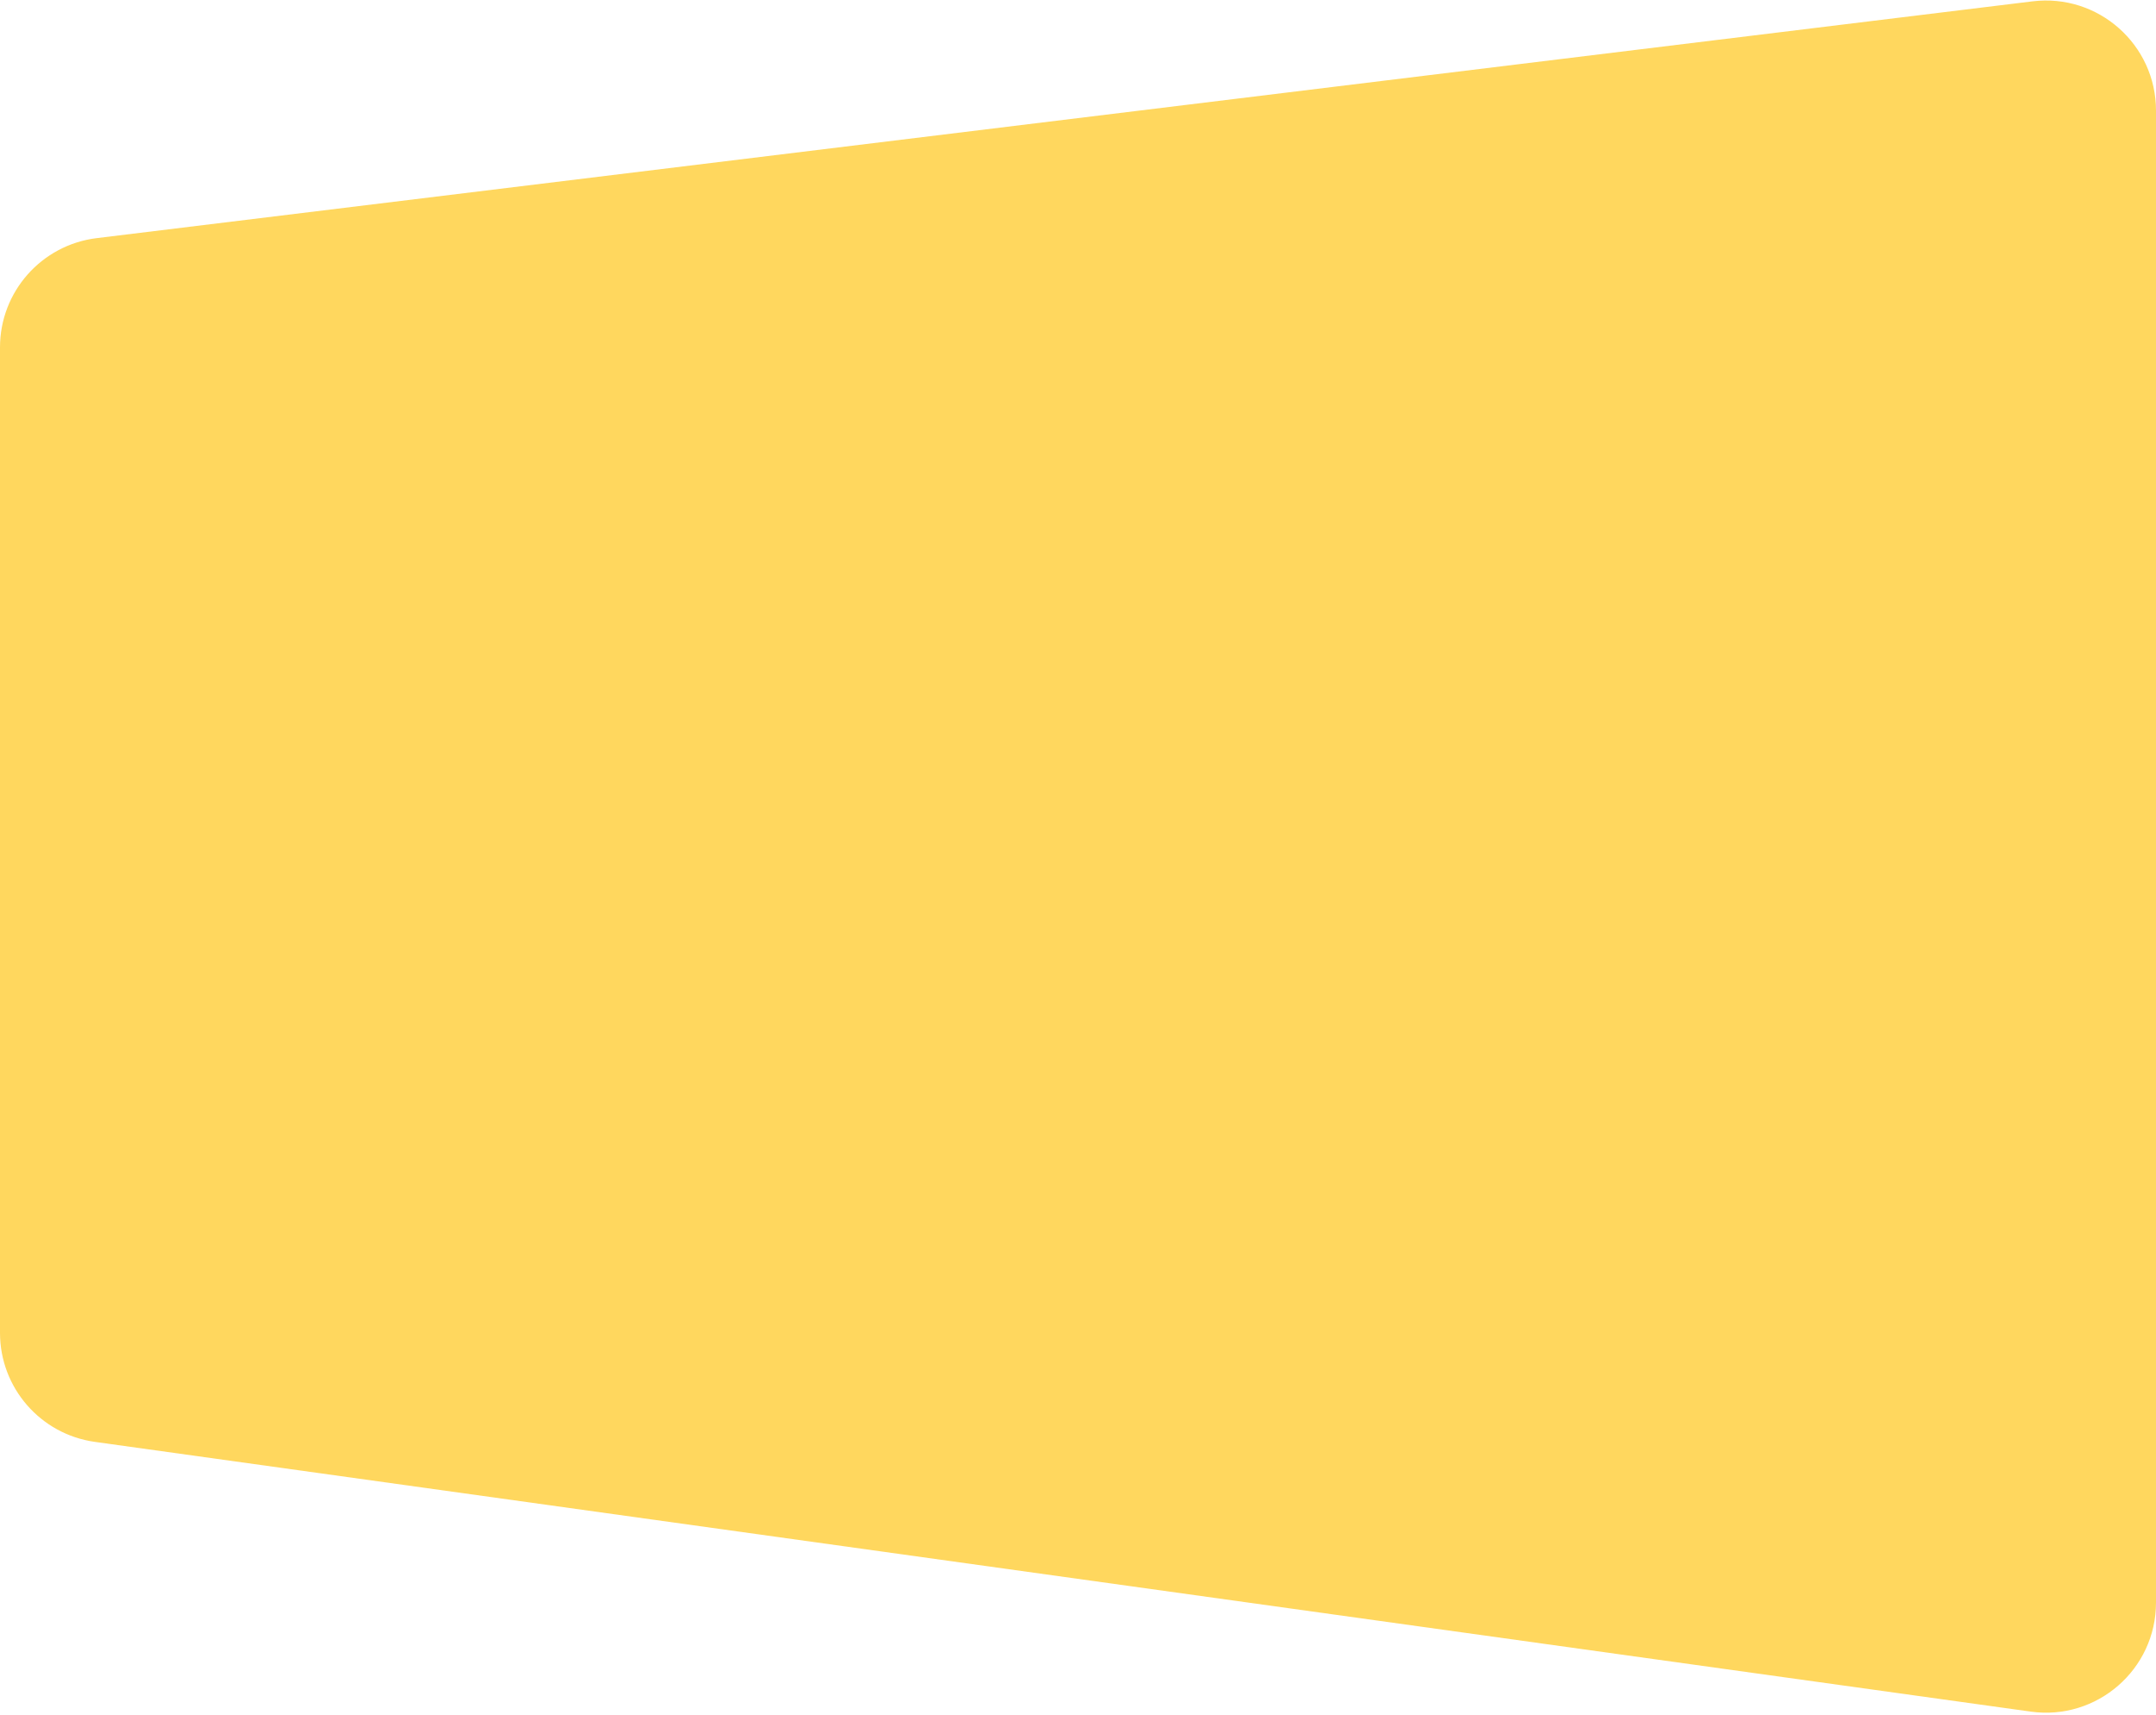 <svg xmlns="http://www.w3.org/2000/svg" width="470" height="374" viewBox="0 0 470 374" fill="none"><path d="M470 24.115C470 9.704 457.39 -1.457 443.086 0.293L21.085 51.92C9.048 53.393 -3.05176e-05 63.615 -3.05176e-05 75.743V290.613C-3.05176e-05 302.588 8.827 312.73 20.687 314.383L442.687 373.194C457.12 375.205 470 363.995 470 349.423V24.115Z" fill="#FFD75E"></path></svg>